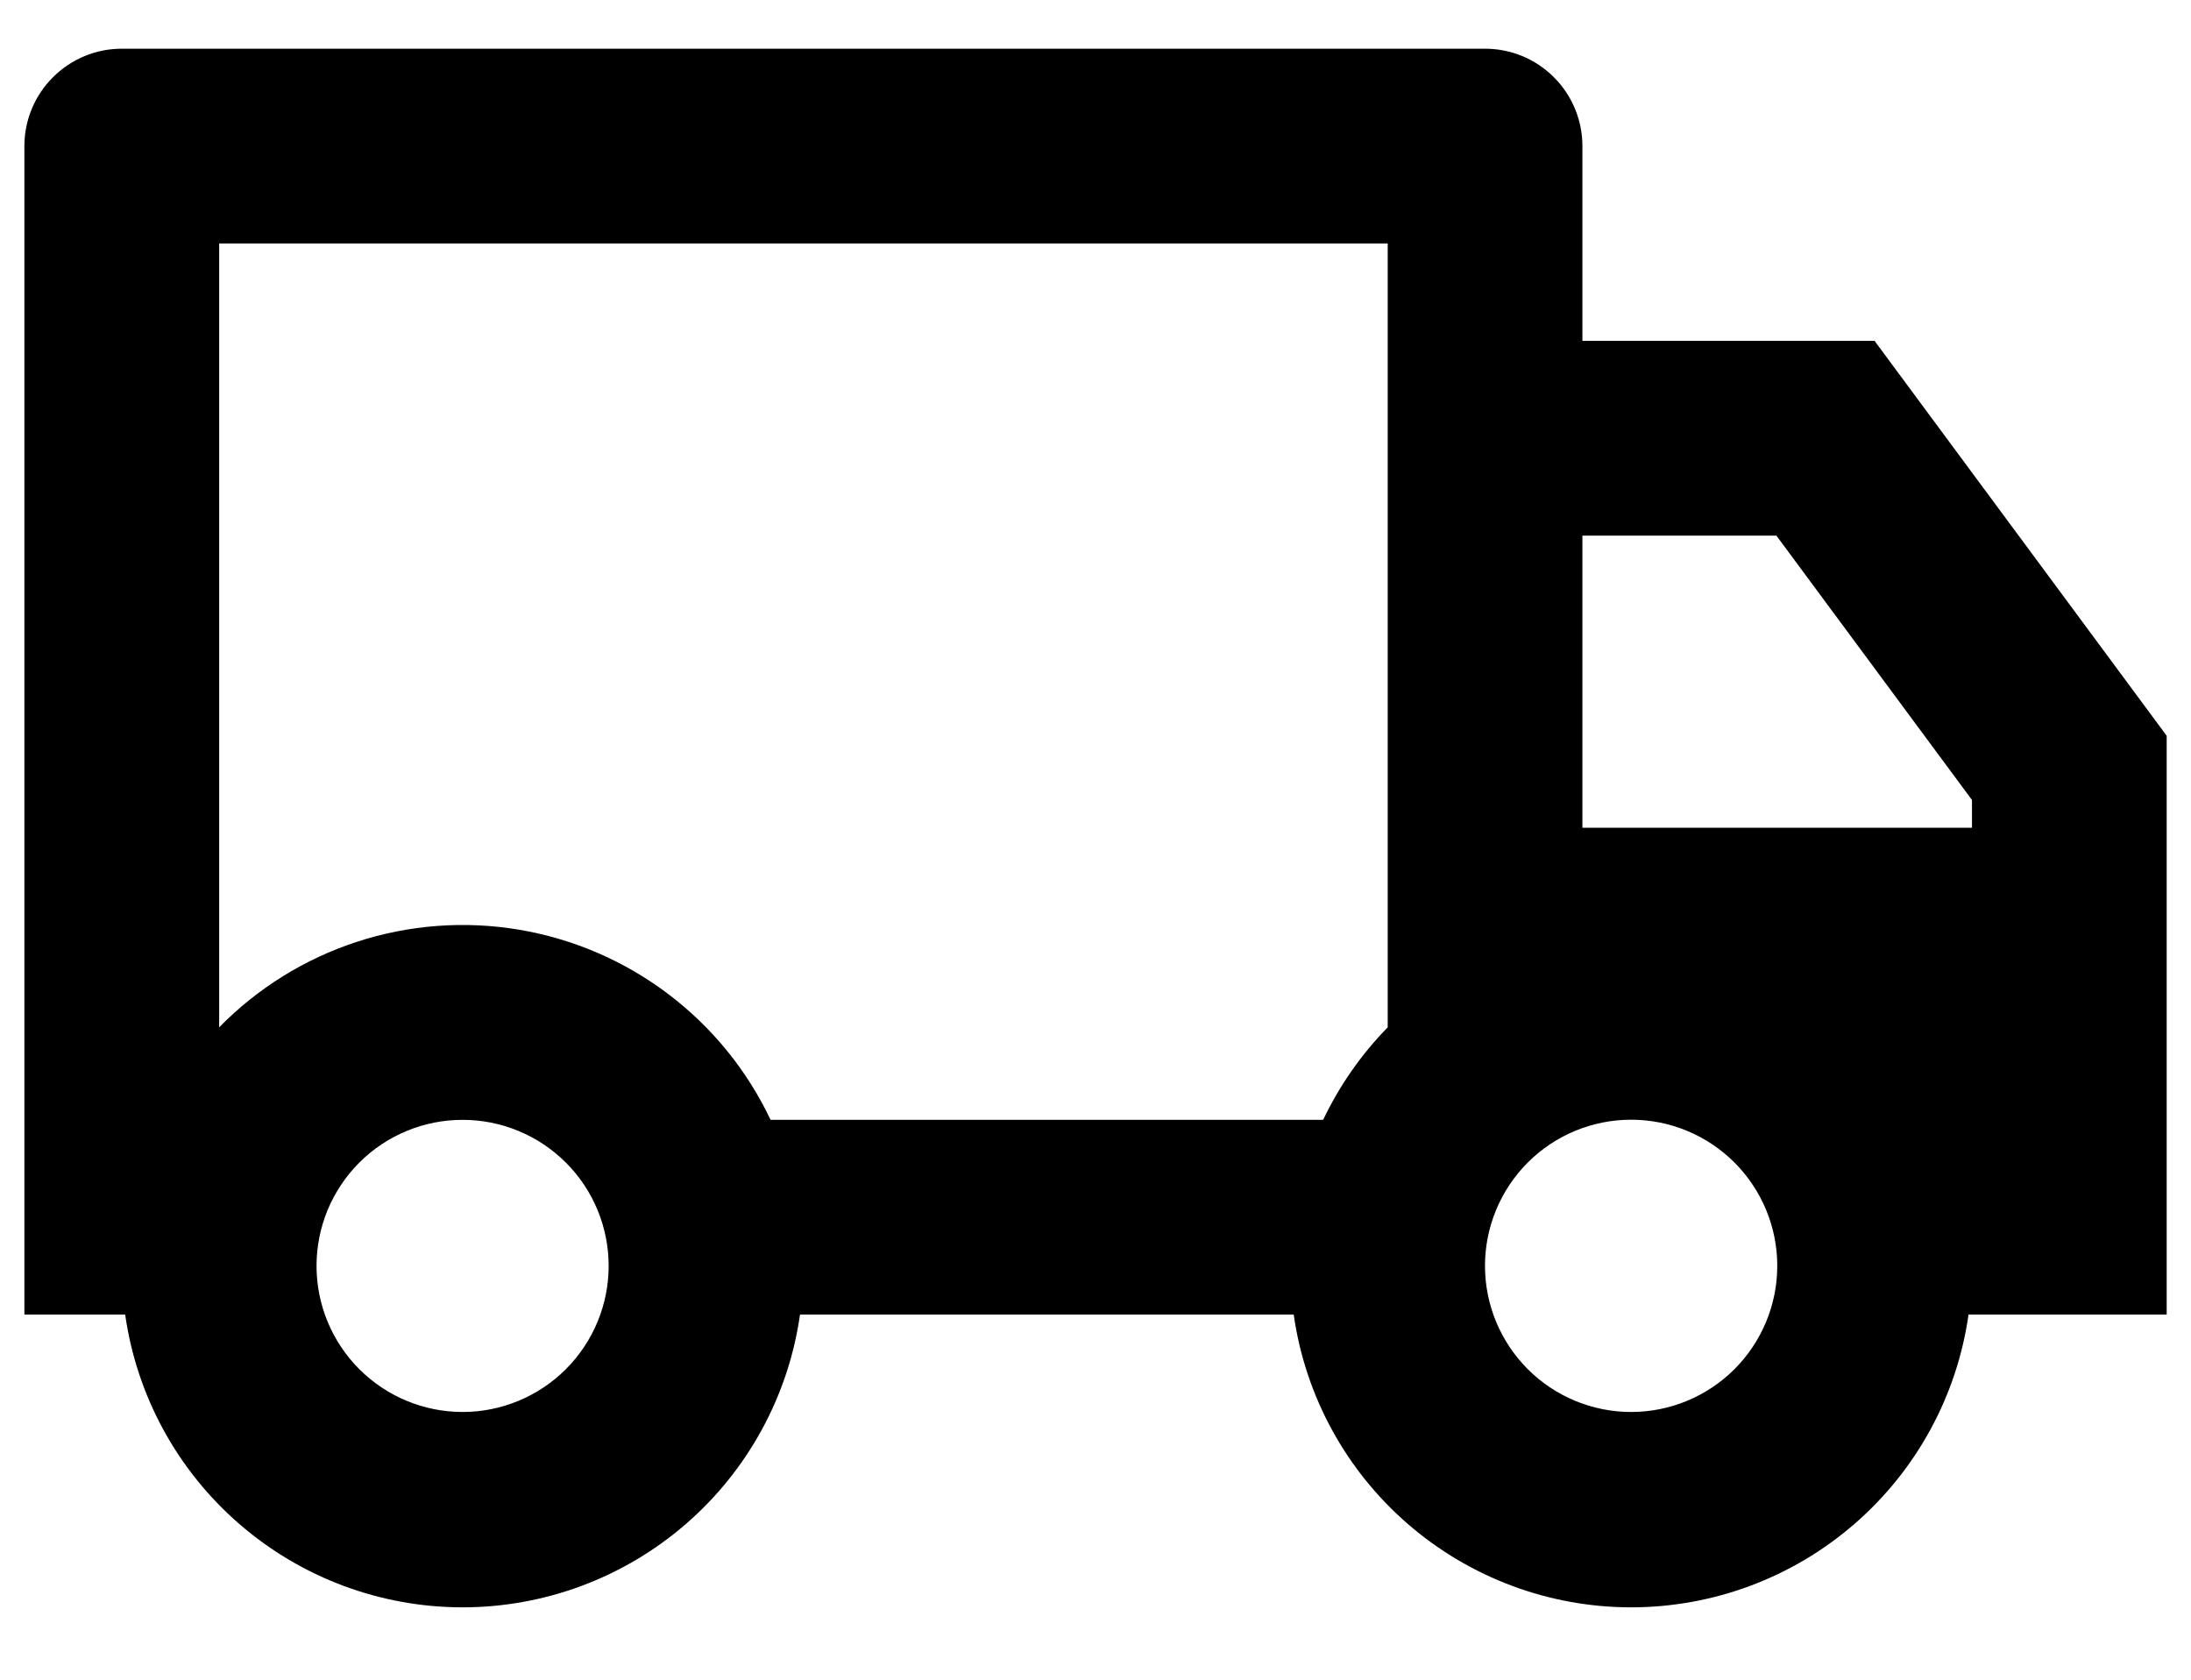 <svg viewBox="0 0 30 23" fill="none" xmlns="http://www.w3.org/2000/svg">
<path d="M10.954 18C10.796 19.113 10.241 20.131 9.392 20.867C8.544 21.603 7.458 22.009 6.334 22.009C5.21 22.009 4.124 21.603 3.276 20.867C2.427 20.131 1.872 19.113 1.714 18H0.334V2C0.334 1.647 0.474 1.308 0.725 1.058C0.975 0.807 1.314 0.667 1.667 0.667H20.334C20.688 0.667 21.027 0.807 21.277 1.058C21.527 1.308 21.667 1.647 21.667 2V4.667H25.667L29.667 10.075V18H26.954C26.796 19.113 26.241 20.131 25.392 20.867C24.544 21.603 23.458 22.009 22.334 22.009C21.21 22.009 20.125 21.603 19.276 20.867C18.427 20.131 17.872 19.113 17.714 18H10.954ZM19.001 3.334H3.001V14.067C3.527 13.53 4.175 13.128 4.89 12.895C5.605 12.662 6.365 12.606 7.106 12.73C7.848 12.855 8.548 13.156 9.148 13.61C9.748 14.063 10.229 14.654 10.551 15.334H18.117C18.341 14.863 18.641 14.435 19.001 14.067V3.334ZM21.667 11.334H27.001V10.954L24.323 7.334H21.667V11.334ZM22.334 19.334C22.865 19.334 23.373 19.123 23.749 18.748C24.124 18.372 24.335 17.864 24.335 17.333C24.335 16.802 24.124 16.294 23.749 15.918C23.373 15.543 22.865 15.332 22.334 15.332C21.803 15.332 21.294 15.543 20.919 15.918C20.544 16.294 20.333 16.802 20.333 17.333C20.333 17.864 20.544 18.372 20.919 18.748C21.294 19.123 21.803 19.334 22.334 19.334ZM8.334 17.334C8.334 17.071 8.282 16.811 8.182 16.568C8.081 16.326 7.934 16.105 7.748 15.919C7.562 15.734 7.342 15.586 7.099 15.486C6.857 15.385 6.597 15.334 6.334 15.334C6.071 15.334 5.811 15.385 5.569 15.486C5.326 15.586 5.105 15.734 4.92 15.919C4.734 16.105 4.587 16.326 4.486 16.568C4.386 16.811 4.334 17.071 4.334 17.334C4.334 17.864 4.545 18.373 4.92 18.748C5.295 19.123 5.804 19.334 6.334 19.334C6.864 19.334 7.373 19.123 7.748 18.748C8.123 18.373 8.334 17.864 8.334 17.334Z" fill="black"/>
</svg>
